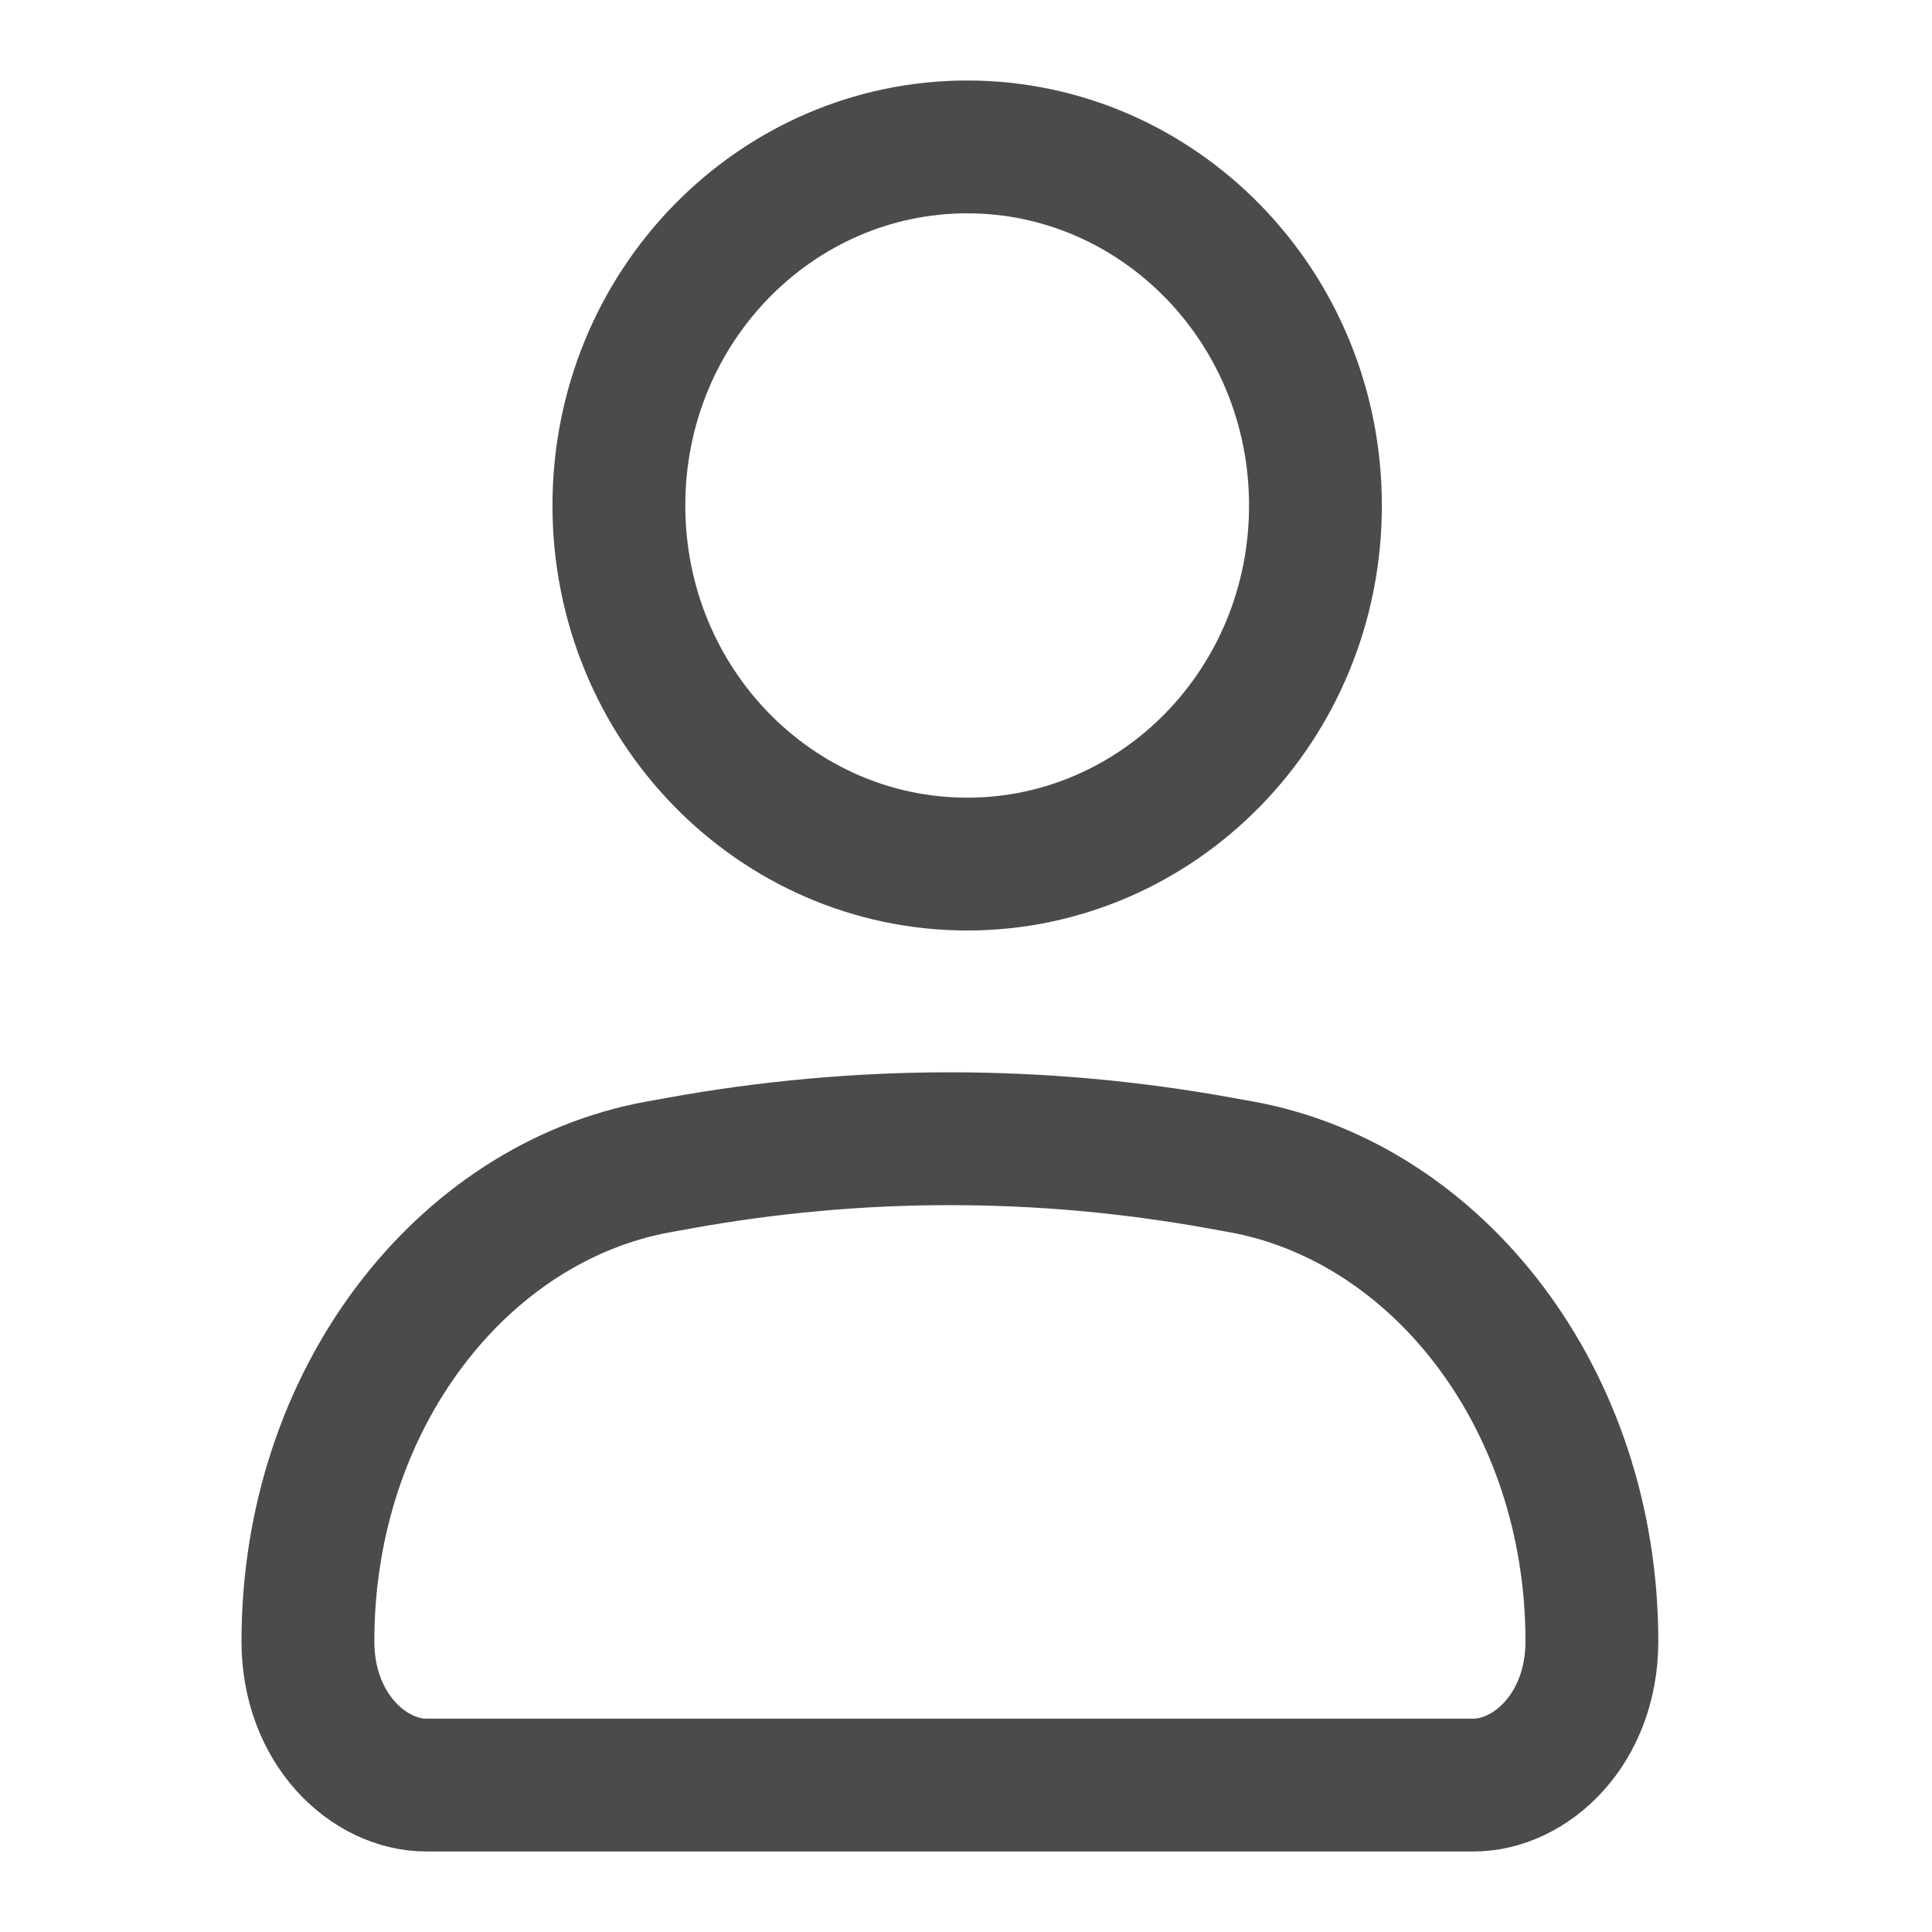 <svg width="24" height="24" viewBox="0 0 24 24" fill="none" xmlns="http://www.w3.org/2000/svg">
<path d="M8.442 14.448C10.667 14.045 12.934 14.045 15.158 14.448L15.419 14.495C17.856 14.937 19.775 17.374 19.775 20.389C19.775 21.477 19.019 22.175 18.302 22.175H5.298C4.58 22.175 3.825 21.477 3.825 20.389C3.825 17.374 5.744 14.937 8.181 14.495L8.442 14.448Z" stroke="#4B4B4B" stroke-width="1.65"/>
<path d="M12.015 1.825C14.385 1.825 16.341 3.801 16.341 6.28C16.341 8.76 14.385 10.734 12.015 10.734C9.645 10.734 7.689 8.76 7.688 6.28C7.688 3.801 9.644 1.825 12.015 1.825Z" stroke="#4B4B4B" stroke-width="1.65"/>
</svg>
